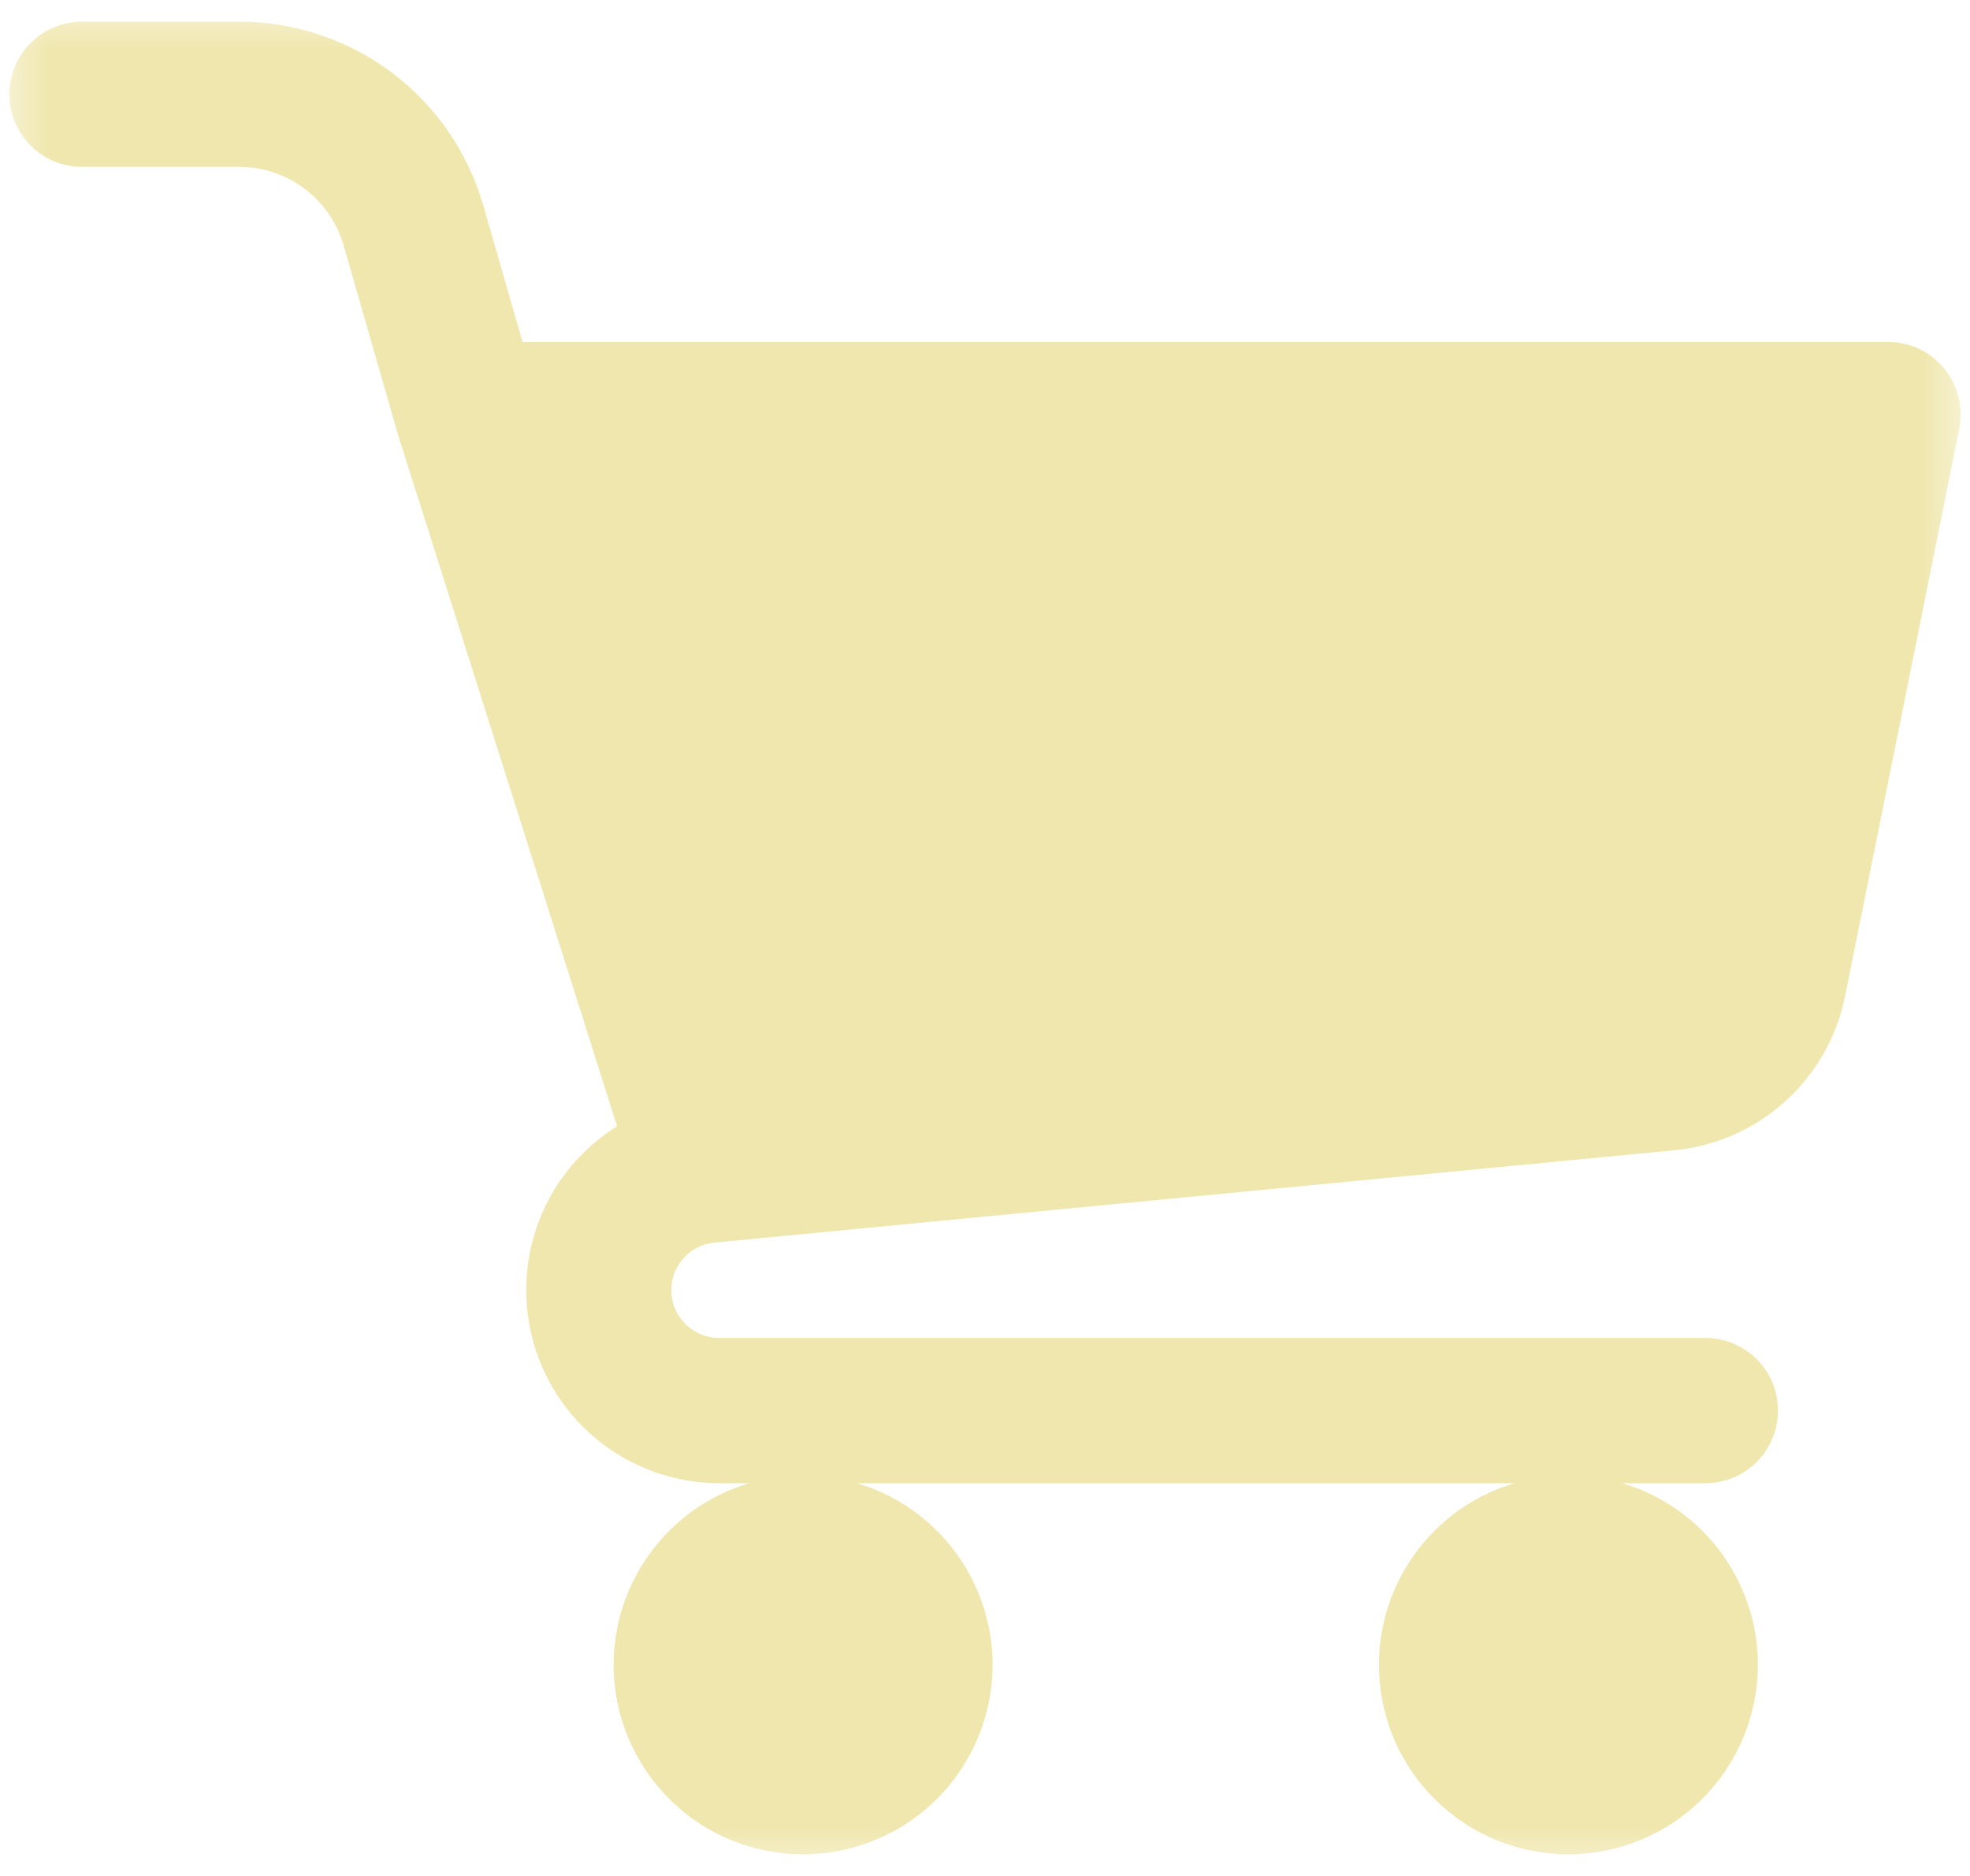 <svg width="21" height="20" viewBox="0 0 21 20" fill="none" xmlns="http://www.w3.org/2000/svg">
<g clip-path="url(#clip0_3509_456)">
<mask id="mask0_3509_456" style="mask-type:luminance" maskUnits="userSpaceOnUse" x="0" y="0" width="21" height="20">
<path d="M21 0H0V20H21V0Z" fill="white"/>
</mask>
<g mask="url(#mask0_3509_456)">
<path fill-rule="evenodd" clip-rule="evenodd" d="M7.666 15.413C7.666 15.413 7.666 15.413 7.666 15.413ZM0.874 1.779H2.558C2.807 1.781 3.048 1.862 3.247 2.012C3.446 2.161 3.591 2.372 3.661 2.61L4.241 4.629L4.241 4.63L4.242 4.634L4.255 4.678L4.258 4.683L6.578 12.007C6.283 12.191 6.037 12.449 5.866 12.757C5.634 13.177 5.556 13.664 5.645 14.135C5.733 14.606 5.984 15.032 6.353 15.338C6.722 15.644 7.186 15.812 7.666 15.813H7.987C7.665 15.908 7.371 16.082 7.133 16.321C6.85 16.604 6.658 16.963 6.58 17.355C6.502 17.747 6.542 18.153 6.695 18.522C6.848 18.891 7.107 19.207 7.439 19.429C7.771 19.651 8.162 19.769 8.561 19.769C9.097 19.769 9.61 19.556 9.989 19.177C10.367 18.799 10.58 18.285 10.581 17.75C10.581 17.35 10.462 16.959 10.24 16.627C10.018 16.295 9.703 16.036 9.334 15.883C9.269 15.856 9.202 15.833 9.135 15.813H16.145C15.823 15.908 15.529 16.082 15.291 16.321C15.008 16.604 14.816 16.964 14.738 17.355C14.66 17.747 14.7 18.153 14.853 18.523C15.006 18.892 15.265 19.207 15.597 19.429C15.929 19.651 16.32 19.769 16.719 19.769C17.255 19.769 17.768 19.556 18.147 19.177C18.526 18.798 18.738 18.285 18.739 17.75C18.739 17.35 18.62 16.959 18.398 16.627C18.177 16.295 17.861 16.036 17.492 15.883C17.427 15.856 17.36 15.833 17.293 15.813H18.179C18.384 15.813 18.581 15.731 18.727 15.586C18.872 15.441 18.953 15.244 18.953 15.038C18.953 14.833 18.872 14.636 18.727 14.491C18.581 14.346 18.384 14.264 18.179 14.264H7.666C7.535 14.264 7.41 14.214 7.315 14.124C7.22 14.034 7.164 13.912 7.157 13.781C7.15 13.651 7.193 13.523 7.278 13.424C7.362 13.325 7.481 13.262 7.61 13.248L17.84 12.264C18.283 12.223 18.7 12.04 19.029 11.743C19.359 11.445 19.584 11.048 19.67 10.612L20.885 4.572C20.907 4.459 20.905 4.343 20.877 4.232C20.849 4.121 20.797 4.017 20.725 3.928C20.652 3.84 20.561 3.768 20.457 3.719C20.353 3.67 20.24 3.645 20.125 3.645H5.57L5.149 2.18L5.148 2.179C4.985 1.618 4.644 1.126 4.178 0.775C3.711 0.424 3.144 0.233 2.56 0.231H0.874C0.669 0.231 0.472 0.312 0.327 0.458C0.182 0.603 0.1 0.8 0.1 1.005C0.1 1.211 0.182 1.407 0.327 1.553C0.472 1.698 0.669 1.779 0.874 1.779Z" fill="#F0E7AF"/>
</g>
</g>
<defs>
<clipPath id="clip0_3509_456">
<rect width="21" height="20" fill="white"/>
</clipPath>
</defs>
</svg>
